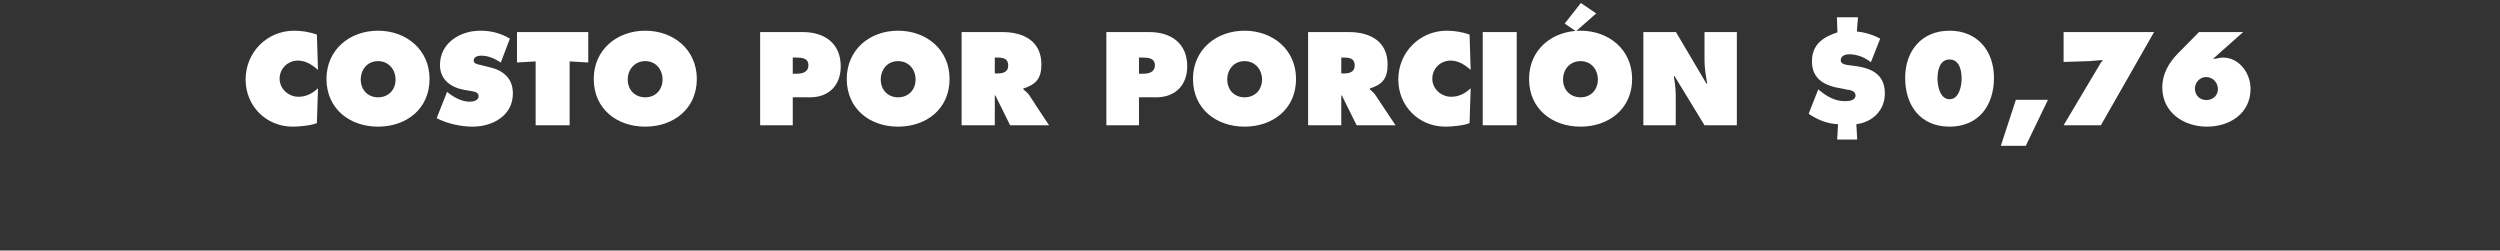 <?xml version="1.0" standalone="no"?><!DOCTYPE svg PUBLIC "-//W3C//DTD SVG 1.1//EN" "http://www.w3.org/Graphics/SVG/1.1/DTD/svg11.dtd"><svg xmlns="http://www.w3.org/2000/svg" version="1.1" width="912px" height="91.4px" viewBox="0 -10 912 91.4" style="top:-10px"><rect x="0" y="-10" width="912" height="91.4" fill="#333333" stroke="none"/>  <desc>COSTO POR PORCI N $0,76</desc>  <defs/>  <g id="Polygon121023">    <path d="M 116 15.5 C 114 13.7 111.5 12.1 108.7 12.1 C 105 12.1 102 15 102 18.7 C 102 22.4 105.2 25.3 108.9 25.3 C 111.7 25.3 114 24.1 116 22.2 C 116 22.2 115.6 34.9 115.6 34.9 C 113.6 35.8 109 36.2 106.8 36.2 C 97.1 36.2 89.6 28.7 89.6 19 C 89.6 9.1 97.4 1.2 107.3 1.2 C 110.1 1.2 113 1.7 115.6 2.6 C 115.6 2.6 116 15.5 116 15.5 Z M 156.7 18.8 C 156.7 29.7 148.3 36.2 137.9 36.2 C 127.6 36.2 119.1 29.7 119.1 18.8 C 119.1 8.1 127.6 1.2 137.9 1.2 C 148.2 1.2 156.7 8.1 156.7 18.8 Z M 131.6 19 C 131.6 22.8 134.2 25.5 137.9 25.5 C 141.7 25.5 144.3 22.8 144.3 19 C 144.3 15.4 141.8 12.3 137.9 12.3 C 134 12.3 131.6 15.4 131.6 19 Z M 163.1 23.5 C 163.1 23.5 163.73 24.01 163.7 24 C 165.9 25.7 168.6 27.1 171.4 27.1 C 172.7 27.1 174.6 26.6 174.6 25.1 C 174.6 23.6 173 23.4 171.8 23.2 C 171.8 23.2 169.4 22.8 169.4 22.8 C 164.5 21.9 160.5 19.1 160.5 13.7 C 160.5 5.7 167.8 1.2 175.2 1.2 C 179.1 1.2 182.7 2.1 186 4.1 C 186 4.1 182.7 12.8 182.7 12.8 C 180.5 11.4 178.2 10.3 175.5 10.3 C 174.4 10.3 172.8 10.7 172.8 12.1 C 172.8 13.3 174.4 13.5 175.3 13.7 C 175.3 13.7 178.1 14.4 178.1 14.4 C 183.3 15.5 187.1 18.3 187.1 24.1 C 187.1 32.2 179.7 36.2 172.4 36.2 C 168.1 36.2 163.1 35.1 159.3 33.1 C 159.32 33.11 163.1 23.5 163.1 23.5 Z M 188.6 1.7 L 214.6 1.7 L 214.6 12.8 L 207.8 12.4 L 207.8 35.7 L 195.4 35.7 L 195.4 12.4 L 188.6 12.8 L 188.6 1.7 Z M 254.2 18.8 C 254.2 29.7 245.7 36.2 235.4 36.2 C 225 36.2 216.6 29.7 216.6 18.8 C 216.6 8.1 225.1 1.2 235.4 1.2 C 245.7 1.2 254.2 8.1 254.2 18.8 Z M 229 19 C 229 22.8 231.6 25.5 235.4 25.5 C 239.1 25.5 241.7 22.8 241.7 19 C 241.7 15.4 239.3 12.3 235.4 12.3 C 231.5 12.3 229 15.4 229 19 Z M 277.3 1.7 C 277.3 1.7 292.9 1.71 292.9 1.7 C 300.8 1.7 306.7 5.8 306.7 14.2 C 306.7 21.1 302.4 25.5 295.5 25.5 C 295.47 25.46 289.2 25.5 289.2 25.5 L 289.2 35.7 L 277.3 35.7 L 277.3 1.7 Z M 289.2 16.9 C 289.2 16.9 290.38 16.9 290.4 16.9 C 292.5 16.9 294.9 16.5 294.9 13.8 C 294.9 11.1 292.4 11 290.3 11 C 290.34 10.99 289.2 11 289.2 11 L 289.2 16.9 Z M 346.4 18.8 C 346.4 29.7 338 36.2 327.6 36.2 C 317.3 36.2 308.9 29.7 308.9 18.8 C 308.9 8.1 317.3 1.2 327.6 1.2 C 338 1.2 346.4 8.1 346.4 18.8 Z M 321.3 19 C 321.3 22.8 323.9 25.5 327.6 25.5 C 331.4 25.5 334 22.8 334 19 C 334 15.4 331.6 12.3 327.6 12.3 C 323.7 12.3 321.3 15.4 321.3 19 Z M 350.8 1.7 C 350.8 1.7 365.71 1.71 365.7 1.7 C 373.4 1.7 379.9 5 379.9 13.5 C 379.9 18.7 377.9 20.8 373.3 22.3 C 373.3 22.3 373.3 22.6 373.3 22.6 C 373.9 23.1 374.7 23.7 375.4 24.6 C 375.35 24.64 382.7 35.7 382.7 35.7 L 368.5 35.7 L 363.1 24.8 L 362.9 24.8 L 362.9 35.7 L 350.8 35.7 L 350.8 1.7 Z M 362.9 16.8 C 362.9 16.8 363.73 16.76 363.7 16.8 C 365.8 16.8 367.8 16.4 367.8 13.9 C 367.8 11.3 365.9 11 363.8 11 C 363.82 10.99 362.9 11 362.9 11 L 362.9 16.8 Z M 403.6 1.7 C 403.6 1.7 419.28 1.71 419.3 1.7 C 427.2 1.7 433.1 5.8 433.1 14.2 C 433.1 21.1 428.7 25.5 421.8 25.5 C 421.85 25.46 415.5 25.5 415.5 25.5 L 415.5 35.7 L 403.6 35.7 L 403.6 1.7 Z M 415.5 16.9 C 415.5 16.9 416.76 16.9 416.8 16.9 C 418.9 16.9 421.3 16.5 421.3 13.8 C 421.3 11.1 418.7 11 416.7 11 C 416.71 10.99 415.5 11 415.5 11 L 415.5 16.9 Z M 472.8 18.8 C 472.8 29.7 464.4 36.2 454 36.2 C 443.7 36.2 435.2 29.7 435.2 18.8 C 435.2 8.1 443.7 1.2 454 1.2 C 464.3 1.2 472.8 8.1 472.8 18.8 Z M 447.7 19 C 447.7 22.8 450.3 25.5 454 25.5 C 457.8 25.5 460.4 22.8 460.4 19 C 460.4 15.4 457.9 12.3 454 12.3 C 450.1 12.3 447.7 15.4 447.7 19 Z M 477.2 1.7 C 477.2 1.7 492.09 1.71 492.1 1.7 C 499.7 1.7 506.2 5 506.2 13.5 C 506.2 18.7 504.3 20.8 499.7 22.3 C 499.7 22.3 499.7 22.6 499.7 22.6 C 500.3 23.1 501.1 23.7 501.7 24.6 C 501.73 24.64 509.1 35.7 509.1 35.7 L 494.9 35.7 L 489.5 24.8 L 489.3 24.8 L 489.3 35.7 L 477.2 35.7 L 477.2 1.7 Z M 489.3 16.8 C 489.3 16.8 490.11 16.76 490.1 16.8 C 492.1 16.8 494.2 16.4 494.2 13.9 C 494.2 11.3 492.3 11 490.2 11 C 490.2 10.99 489.3 11 489.3 11 L 489.3 16.8 Z M 536.5 15.5 C 534.5 13.7 532 12.1 529.2 12.1 C 525.5 12.1 522.5 15 522.5 18.7 C 522.5 22.4 525.7 25.3 529.4 25.3 C 532.2 25.3 534.5 24.1 536.5 22.2 C 536.5 22.2 536.1 34.9 536.1 34.9 C 534.1 35.8 529.5 36.2 527.3 36.2 C 517.6 36.2 510.1 28.7 510.1 19 C 510.1 9.1 517.9 1.2 527.8 1.2 C 530.6 1.2 533.5 1.7 536.1 2.6 C 536.1 2.6 536.5 15.5 536.5 15.5 Z M 540.9 1.7 L 553.3 1.7 L 553.3 35.7 L 540.9 35.7 L 540.9 1.7 Z M 582.3 -5.1 L 574.9 1.4 L 570.8 -1.4 L 576.7 -8.9 L 582.3 -5.1 Z M 595.4 18.8 C 595.4 29.7 586.9 36.2 576.6 36.2 C 566.2 36.2 557.8 29.7 557.8 18.8 C 557.8 8.1 566.2 1.2 576.6 1.2 C 586.9 1.2 595.4 8.1 595.4 18.8 Z M 570.2 19 C 570.2 22.8 572.8 25.5 576.6 25.5 C 580.3 25.5 582.9 22.8 582.9 19 C 582.9 15.4 580.5 12.3 576.6 12.3 C 572.6 12.3 570.2 15.4 570.2 19 Z M 599.5 1.7 L 611.4 1.7 L 622.5 20.5 C 622.5 20.5 622.84 20.54 622.8 20.5 C 622.3 17.7 621.8 14.8 621.8 11.9 C 621.8 11.89 621.8 1.7 621.8 1.7 L 633.6 1.7 L 633.6 35.7 L 621.8 35.7 L 610.9 17.8 C 610.9 17.8 610.58 17.84 610.6 17.8 C 611 20.2 611.3 22.4 611.3 24.6 C 611.35 24.64 611.3 35.7 611.3 35.7 L 599.5 35.7 L 599.5 1.7 Z M 670.1 -3.7 L 677.8 -3.7 C 677.8 -3.7 677.35 1.53 677.4 1.5 C 680.4 1.8 683.3 2.7 685.9 4.1 C 685.9 4.1 682.5 12.7 682.5 12.7 C 680.3 10.9 677.4 9.8 674.6 9.8 C 673.2 9.8 671.5 10.3 671.5 12 C 671.5 13.7 674.2 13.7 675.4 13.9 C 681.9 14.6 687.6 16.5 687.6 24.1 C 687.6 30.2 683.1 34.6 677.2 35.3 C 677.22 35.28 677.5 40.9 677.5 40.9 L 670.2 40.9 C 670.2 40.9 670.55 35.32 670.5 35.3 C 666.7 35.2 663 33.7 659.8 31.5 C 659.8 31.5 663.3 22.6 663.3 22.6 C 666.1 25 669.2 26.9 673 26.9 C 674.5 26.9 676.9 26.7 676.9 24.8 C 676.9 23.2 675 22.8 673.8 22.7 C 673.8 22.7 671.9 22.3 671.9 22.3 C 666 21.4 661 19.1 661 12.4 C 661 6.2 665.1 3.5 670.3 1.8 C 670.32 1.8 670.1 -3.7 670.1 -3.7 Z M 727.4 18.4 C 727.4 28.6 721.7 36.2 711.2 36.2 C 700.7 36.2 695 28.6 695 18.4 C 695 8.7 700.9 1.2 711.2 1.2 C 721.5 1.2 727.4 8.7 727.4 18.4 Z M 706.8 18.7 C 706.8 21.3 707.7 26.2 711.2 26.2 C 714.7 26.2 715.6 21.3 715.6 18.7 C 715.6 15.9 714.9 11.7 711.2 11.7 C 707.5 11.7 706.8 15.9 706.8 18.7 Z M 729.9 43.2 L 735.4 26.4 L 747.1 26.4 L 739 43.2 L 729.9 43.2 Z M 752.8 12.6 L 752.8 1.7 L 785.8 1.7 L 766.4 35.7 L 752.8 35.7 C 752.8 35.7 765.57 14.19 765.6 14.2 C 766 13.5 766.4 12.7 767 12.2 C 767.01 12.16 767 11.9 767 11.9 L 762.1 12.3 L 752.8 12.6 Z M 818.3 1.7 L 807.5 11.3 C 807.5 11.3 807.51 11.53 807.5 11.5 C 808.6 11.4 809.8 11 810.9 11 C 816.9 11 821 16.7 821 22.4 C 821 31.4 813.4 36.2 805.1 36.2 C 796.6 36.2 788.8 31 788.8 21.9 C 788.8 16.9 791.2 12.9 794.5 9.5 C 794.54 9.51 802.2 1.7 802.2 1.7 L 818.3 1.7 Z M 804.9 26.5 C 807.2 26.5 809.1 24.9 809.1 22.5 C 809.1 20.1 807.2 18.1 804.8 18.1 C 802.5 18.1 800.7 20.1 800.7 22.3 C 800.7 24.7 802.4 26.5 804.9 26.5 Z " stroke="none" fill="#fff"/>  </g></svg>